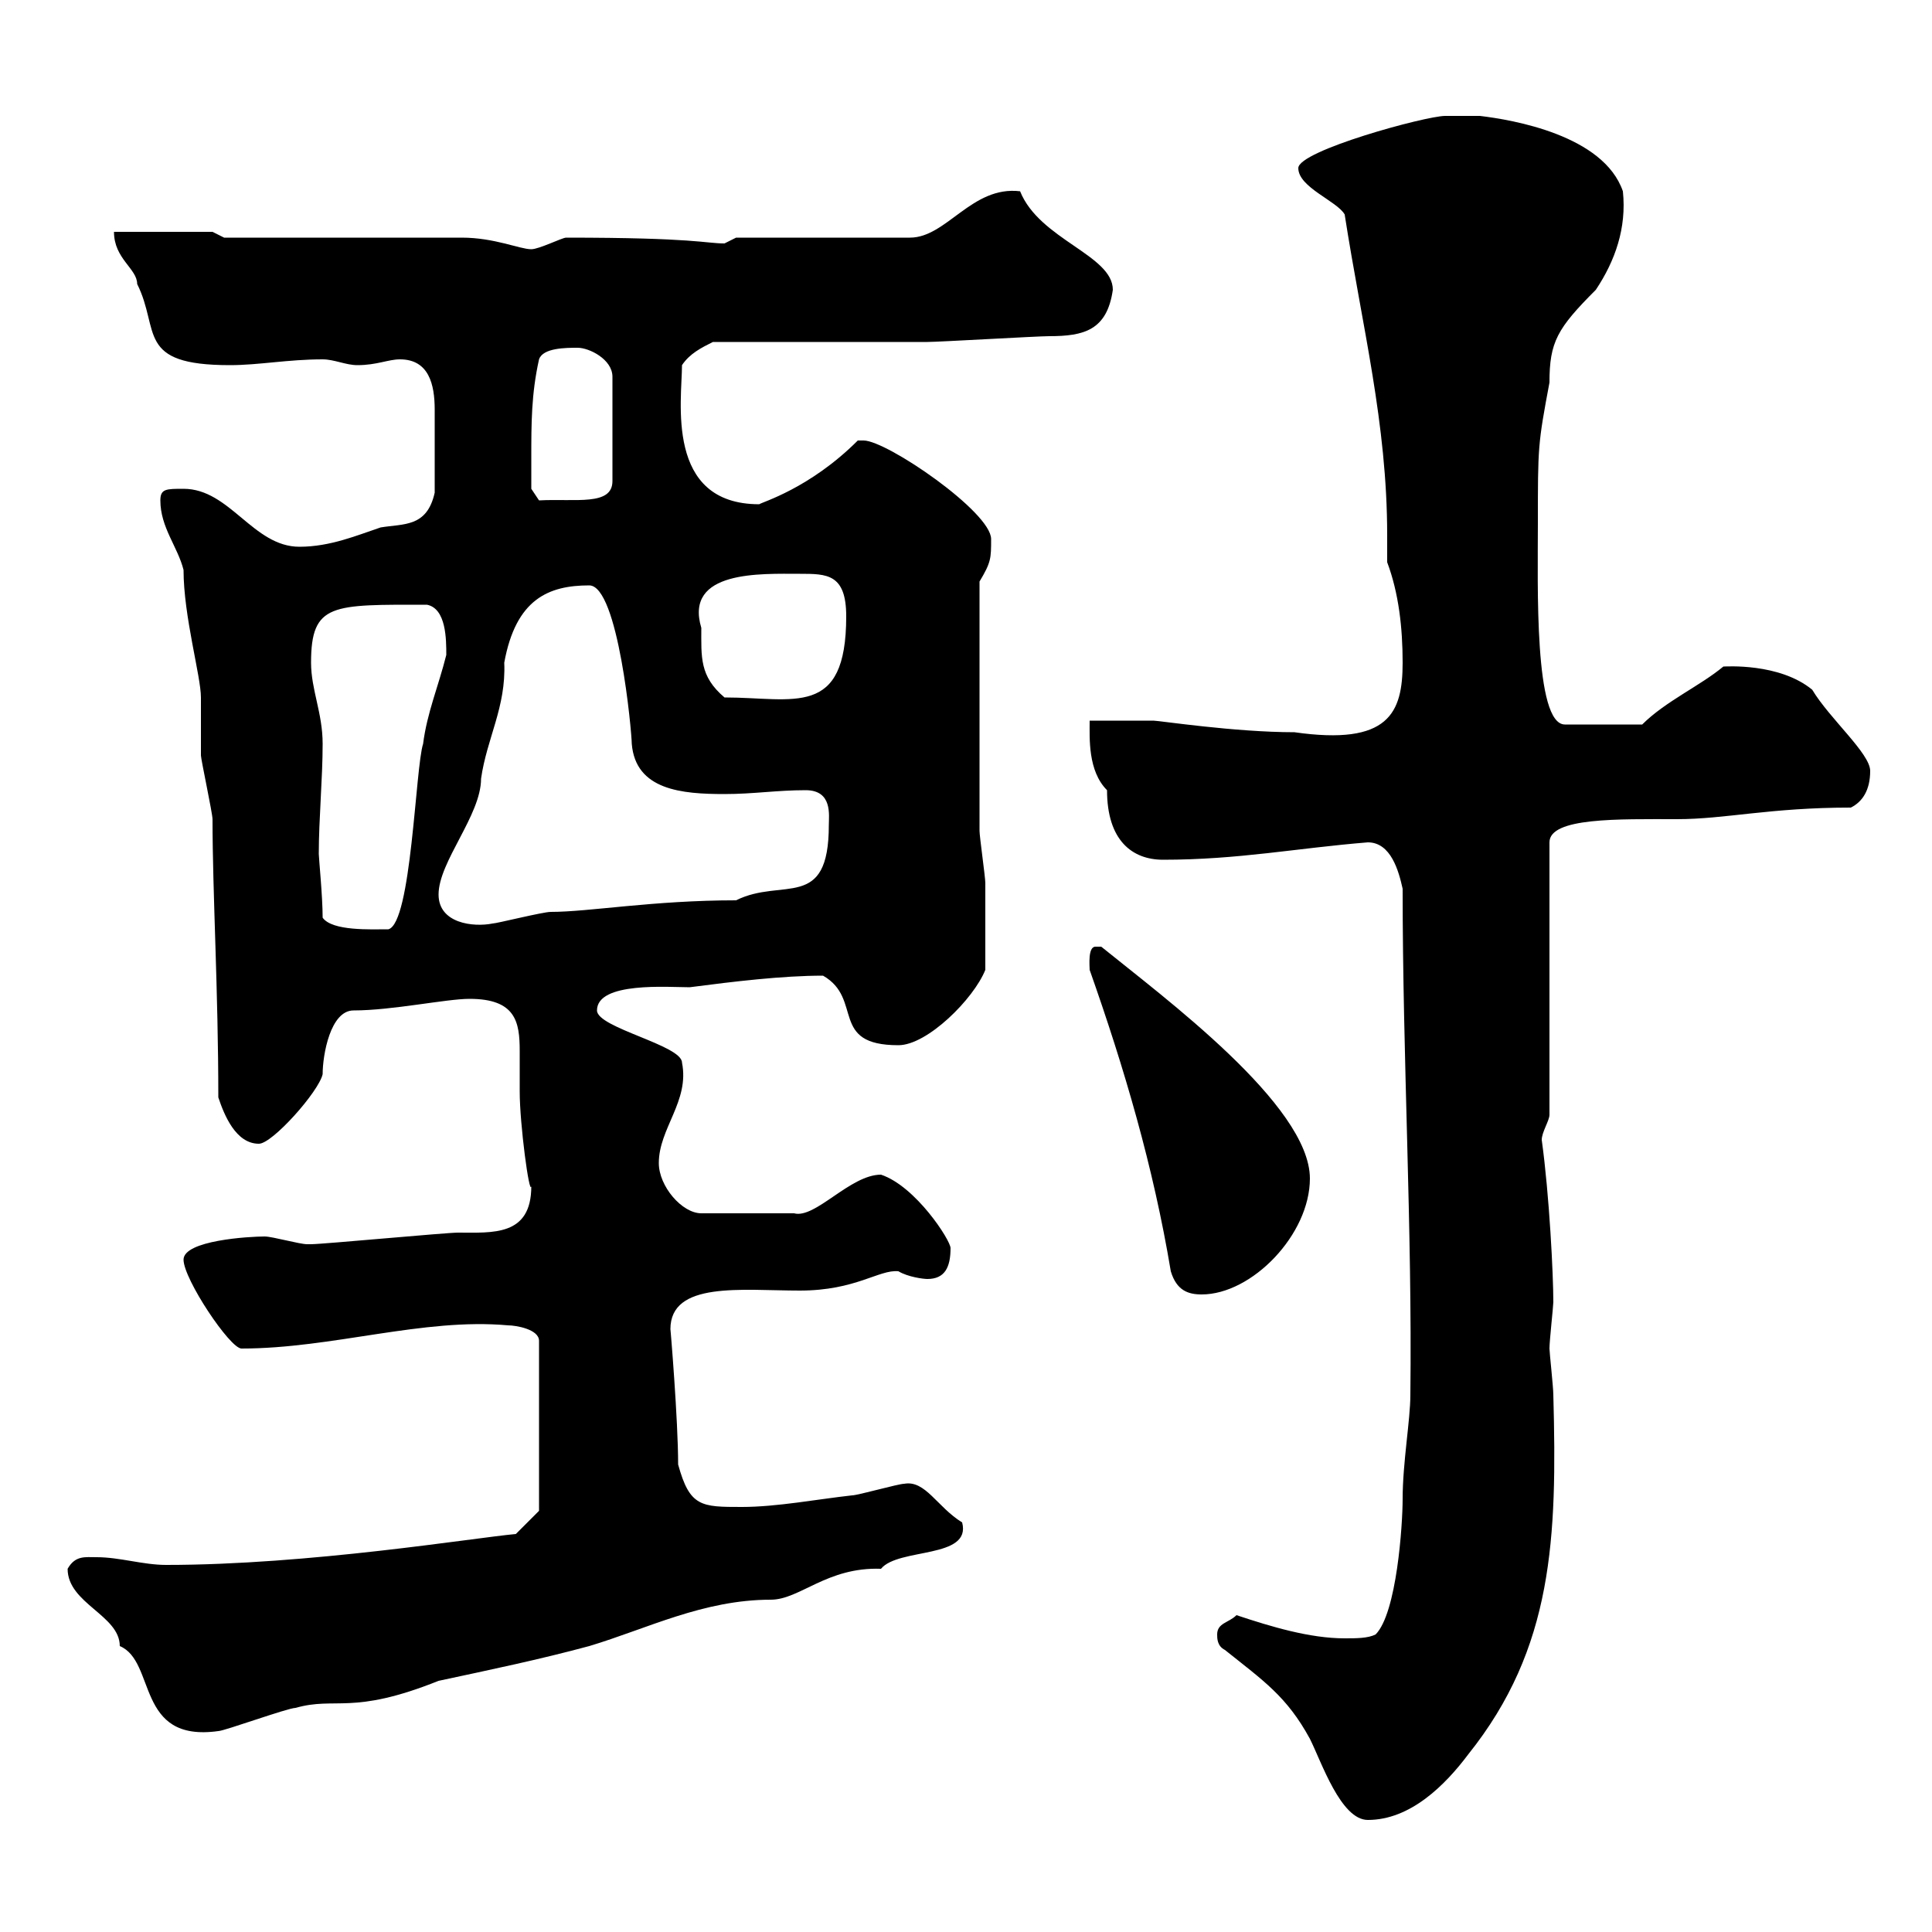 <svg xmlns="http://www.w3.org/2000/svg" xmlns:xlink="http://www.w3.org/1999/xlink" width="300" height="300"><path d="M190.20 256.20C196.20 261 199.80 263.40 203.40 270C205.20 273.60 208.20 282.60 212.40 282.60C219 282.60 224.40 277.20 228 272.40C241.20 255.90 241.80 238.80 241.20 216.60C241.20 215.40 240.60 210 240.60 209.40C240.60 208.20 241.20 202.80 241.20 202.20C241.20 198 240.60 185.70 239.40 177C239.40 175.80 240.60 174 240.60 173.10L240.60 130.80C240.60 126.90 251.40 127.20 260.40 127.20C267.90 127.20 274.80 125.40 287.40 125.40C289.20 124.50 290.40 122.70 290.40 119.70C290.40 117 284.10 111.60 281.40 107.10C276.30 102.90 267.90 103.50 267.60 103.50C264 106.50 258.60 108.90 255 112.50L243 112.50C238.20 112.50 238.80 90.90 238.80 81.30C238.80 69.30 238.80 69 240.60 59.40C240.60 53.10 241.80 51 247.80 45C250.80 40.50 252.60 35.40 252 29.70C249 21 234.90 18.60 229.80 18C228 18 224.40 18 224.40 18C221.40 18 201.60 23.40 201.60 26.10C201.60 29.10 207.60 31.20 208.80 33.30C211.50 50.70 215.40 65.70 215.40 83.10C215.40 84.60 215.40 85.80 215.40 87.30C217.20 92.10 217.80 97.50 217.80 102.90C217.80 110.70 215.70 115.80 201 113.70C191.70 113.70 180 111.90 179.10 111.90C177.30 111.90 170.10 111.90 169.20 111.90C169.20 114.60 168.90 119.70 171.90 122.70C171.90 130.50 175.80 133.50 180.60 133.50C192.30 133.50 201.30 131.70 212.40 130.80C216 130.80 217.20 135.30 217.80 138C217.80 164.40 219.30 190.80 219 216.60C219 220.50 217.80 227.10 217.80 232.80C217.80 236.70 216.90 250.50 213.60 253.80C212.40 254.40 210.60 254.40 208.80 254.40C203.40 254.40 197.40 252.60 192 250.80C190.80 252 189 252 189 253.80C189 254.40 189 255.60 190.20 256.20ZM10.50 243.60C10.50 249 18.60 250.80 18.60 255.60C24.30 258 21 270.60 33.90 268.80C34.80 268.80 44.70 265.20 45.90 265.20C52.20 263.40 54.60 266.40 68.10 261C76.50 259.20 83.70 257.70 91.50 255.60C100.50 252.90 109.20 248.40 119.70 248.40C124.20 248.40 128.40 243.30 136.80 243.60C139.50 240.30 150.90 242.10 149.40 236.40C145.50 234 143.70 229.80 140.40 230.40C139.50 230.40 133.20 232.20 132.30 232.20C126.90 232.80 120.60 234 115.20 234C108.90 234 107.10 234 105.30 227.40C105.30 220.50 104.10 206.10 104.10 206.40C104.10 198.90 115.20 200.40 124.20 200.40C132.90 200.40 136.50 197.10 139.50 197.40C141 198.30 143.40 198.60 144 198.60C146.70 198.60 147.60 196.80 147.60 193.80C147.60 192.60 142.20 184.20 136.80 182.40C132 182.40 126.60 189.30 123.30 188.40L108.90 188.40C105.90 188.40 102.30 184.20 102.30 180.60C102.30 175.20 107.10 171 105.90 165C105.90 162.30 92.70 159.60 92.70 156.90C92.70 152.40 103.80 153.30 107.10 153.30C114 152.40 121.50 151.50 127.80 151.50C134.10 155.10 128.70 162.30 139.50 162.30C144 162.30 151.20 155.10 153 150.60C153 147 153 140.70 153 137.10C153 136.20 152.10 129.90 152.10 129C152.10 121.80 152.10 106.20 152.10 90.30C153.90 87.30 153.90 86.70 153.90 83.70C153.90 79.50 137.70 68.40 134.10 68.40C134.10 68.40 133.20 68.40 133.20 68.40C125.70 75.90 118.20 78 117.90 78.30C103.20 78.30 105.90 62.10 105.90 56.70C107.10 54.90 108.90 54 110.70 53.10C116.10 53.10 138.60 53.10 144 53.10C145.80 53.10 161.10 52.20 162.90 52.20C168.30 52.20 171.90 51.30 172.80 45C172.80 39.60 161.40 37.20 158.40 29.70C150.90 28.80 147 36.90 141.30 36.90L114.30 36.90C114.30 36.90 112.50 37.80 112.50 37.80C109.50 37.80 108 36.90 87.90 36.90C87.30 36.90 83.70 38.70 82.50 38.70C80.70 38.70 76.80 36.90 71.70 36.90L34.80 36.90L33 36L17.70 36C17.70 40.20 21.30 41.70 21.30 44.10C24.90 51.30 21 56.70 35.70 56.70C40.20 56.70 44.70 55.80 50.10 55.80C51.90 55.80 53.70 56.70 55.50 56.70C58.50 56.70 60.30 55.80 62.10 55.80C66.60 55.80 67.50 59.70 67.50 63.60C67.50 68.40 67.50 72 67.50 76.50C66.30 81.90 62.70 81.30 59.10 81.90C55.50 83.10 51.30 84.90 46.50 84.90C39.30 84.90 35.70 75.90 28.50 75.90C25.80 75.90 24.90 75.90 24.90 77.70C24.90 81.90 27.60 84.90 28.50 88.50C28.50 95.70 31.20 105 31.20 108.30C31.20 108.90 31.20 116.10 31.20 117.30C31.20 117.90 33 126.30 33 127.20C33 138.60 33.90 153.90 33.90 170.40C34.80 173.10 36.60 177.60 40.20 177.60C42.30 177.60 49.50 169.50 50.10 166.80C50.10 163.80 51.30 156.90 54.90 156.90C60.90 156.90 69.30 155.10 72.90 155.10C80.10 155.10 80.70 158.70 80.70 163.20C80.70 165 80.70 167.40 80.70 169.50C80.70 174.60 82.20 185.70 82.50 184.20C82.50 192 76.50 191.40 71.10 191.40C69.30 191.40 50.10 193.20 48.30 193.20C48.30 193.20 48.30 193.20 47.70 193.20C46.50 193.20 42.30 192 41.10 192C38.70 192 28.50 192.60 28.50 195.60C28.50 198.60 35.70 209.40 37.50 209.40C51.60 209.40 65.70 204.60 78.90 205.80C80.10 205.80 83.70 206.40 83.70 208.20L83.70 234.60L80.10 238.20C73.50 238.80 48 243 25.80 243C22.20 243 18.60 241.80 15 241.80C13.20 241.80 11.70 241.50 10.50 243.60ZM181.80 197.40C182.70 200.40 184.50 201 186.60 201C194.40 201 203.40 191.70 203.40 183C203.40 171.60 180.60 154.80 171 147C171 147 171 147 170.10 147C168.90 147 169.20 150 169.20 150.60C174.60 165.90 179.10 181.20 181.80 197.40ZM50.10 142.50C50.10 139.20 49.50 133.20 49.50 132.60C49.50 127.20 50.10 120.90 50.10 115.50C50.10 110.70 48.30 107.10 48.30 102.90C48.30 93.60 51.60 93.90 66.30 93.90C69.30 94.50 69.30 99.30 69.30 101.70C68.10 106.50 66.30 110.70 65.70 115.50C64.50 119.10 63.90 143.40 60.30 144.30C57.60 144.30 51.60 144.60 50.10 142.50ZM68.10 138.90C68.10 133.80 74.70 126.60 74.70 120.90C75.60 114.60 78.60 109.80 78.30 102.90C80.10 93 85.20 90.90 91.50 90.90C96 90.90 98.10 113.70 98.10 115.50C98.70 122.70 105.90 123.30 112.50 123.30C117 123.30 120.60 122.70 125.10 122.70C129.30 122.70 128.70 126.60 128.70 128.10C128.70 141.60 121.50 136.20 114.30 139.80C101.40 139.80 91.50 141.60 85.50 141.60C84.30 141.60 77.10 143.40 76.50 143.40C73.50 144 68.10 143.40 68.10 138.90ZM108.90 97.50C106.20 88.50 118.20 89.10 124.20 89.10C128.40 89.10 131.40 89.10 131.40 95.70C131.40 111.60 123.30 108.30 112.50 108.30C108.60 105 108.90 102 108.90 97.50ZM82.50 71.10C82.50 65.70 82.50 61.20 83.70 55.80C84.30 54 87.90 54 89.70 54C91.50 54 95.10 55.80 95.10 58.50L95.10 74.70C95.10 78.60 89.40 77.40 83.70 77.70L82.50 75.90C82.50 75.90 82.50 72.30 82.50 71.10Z"/></svg>
